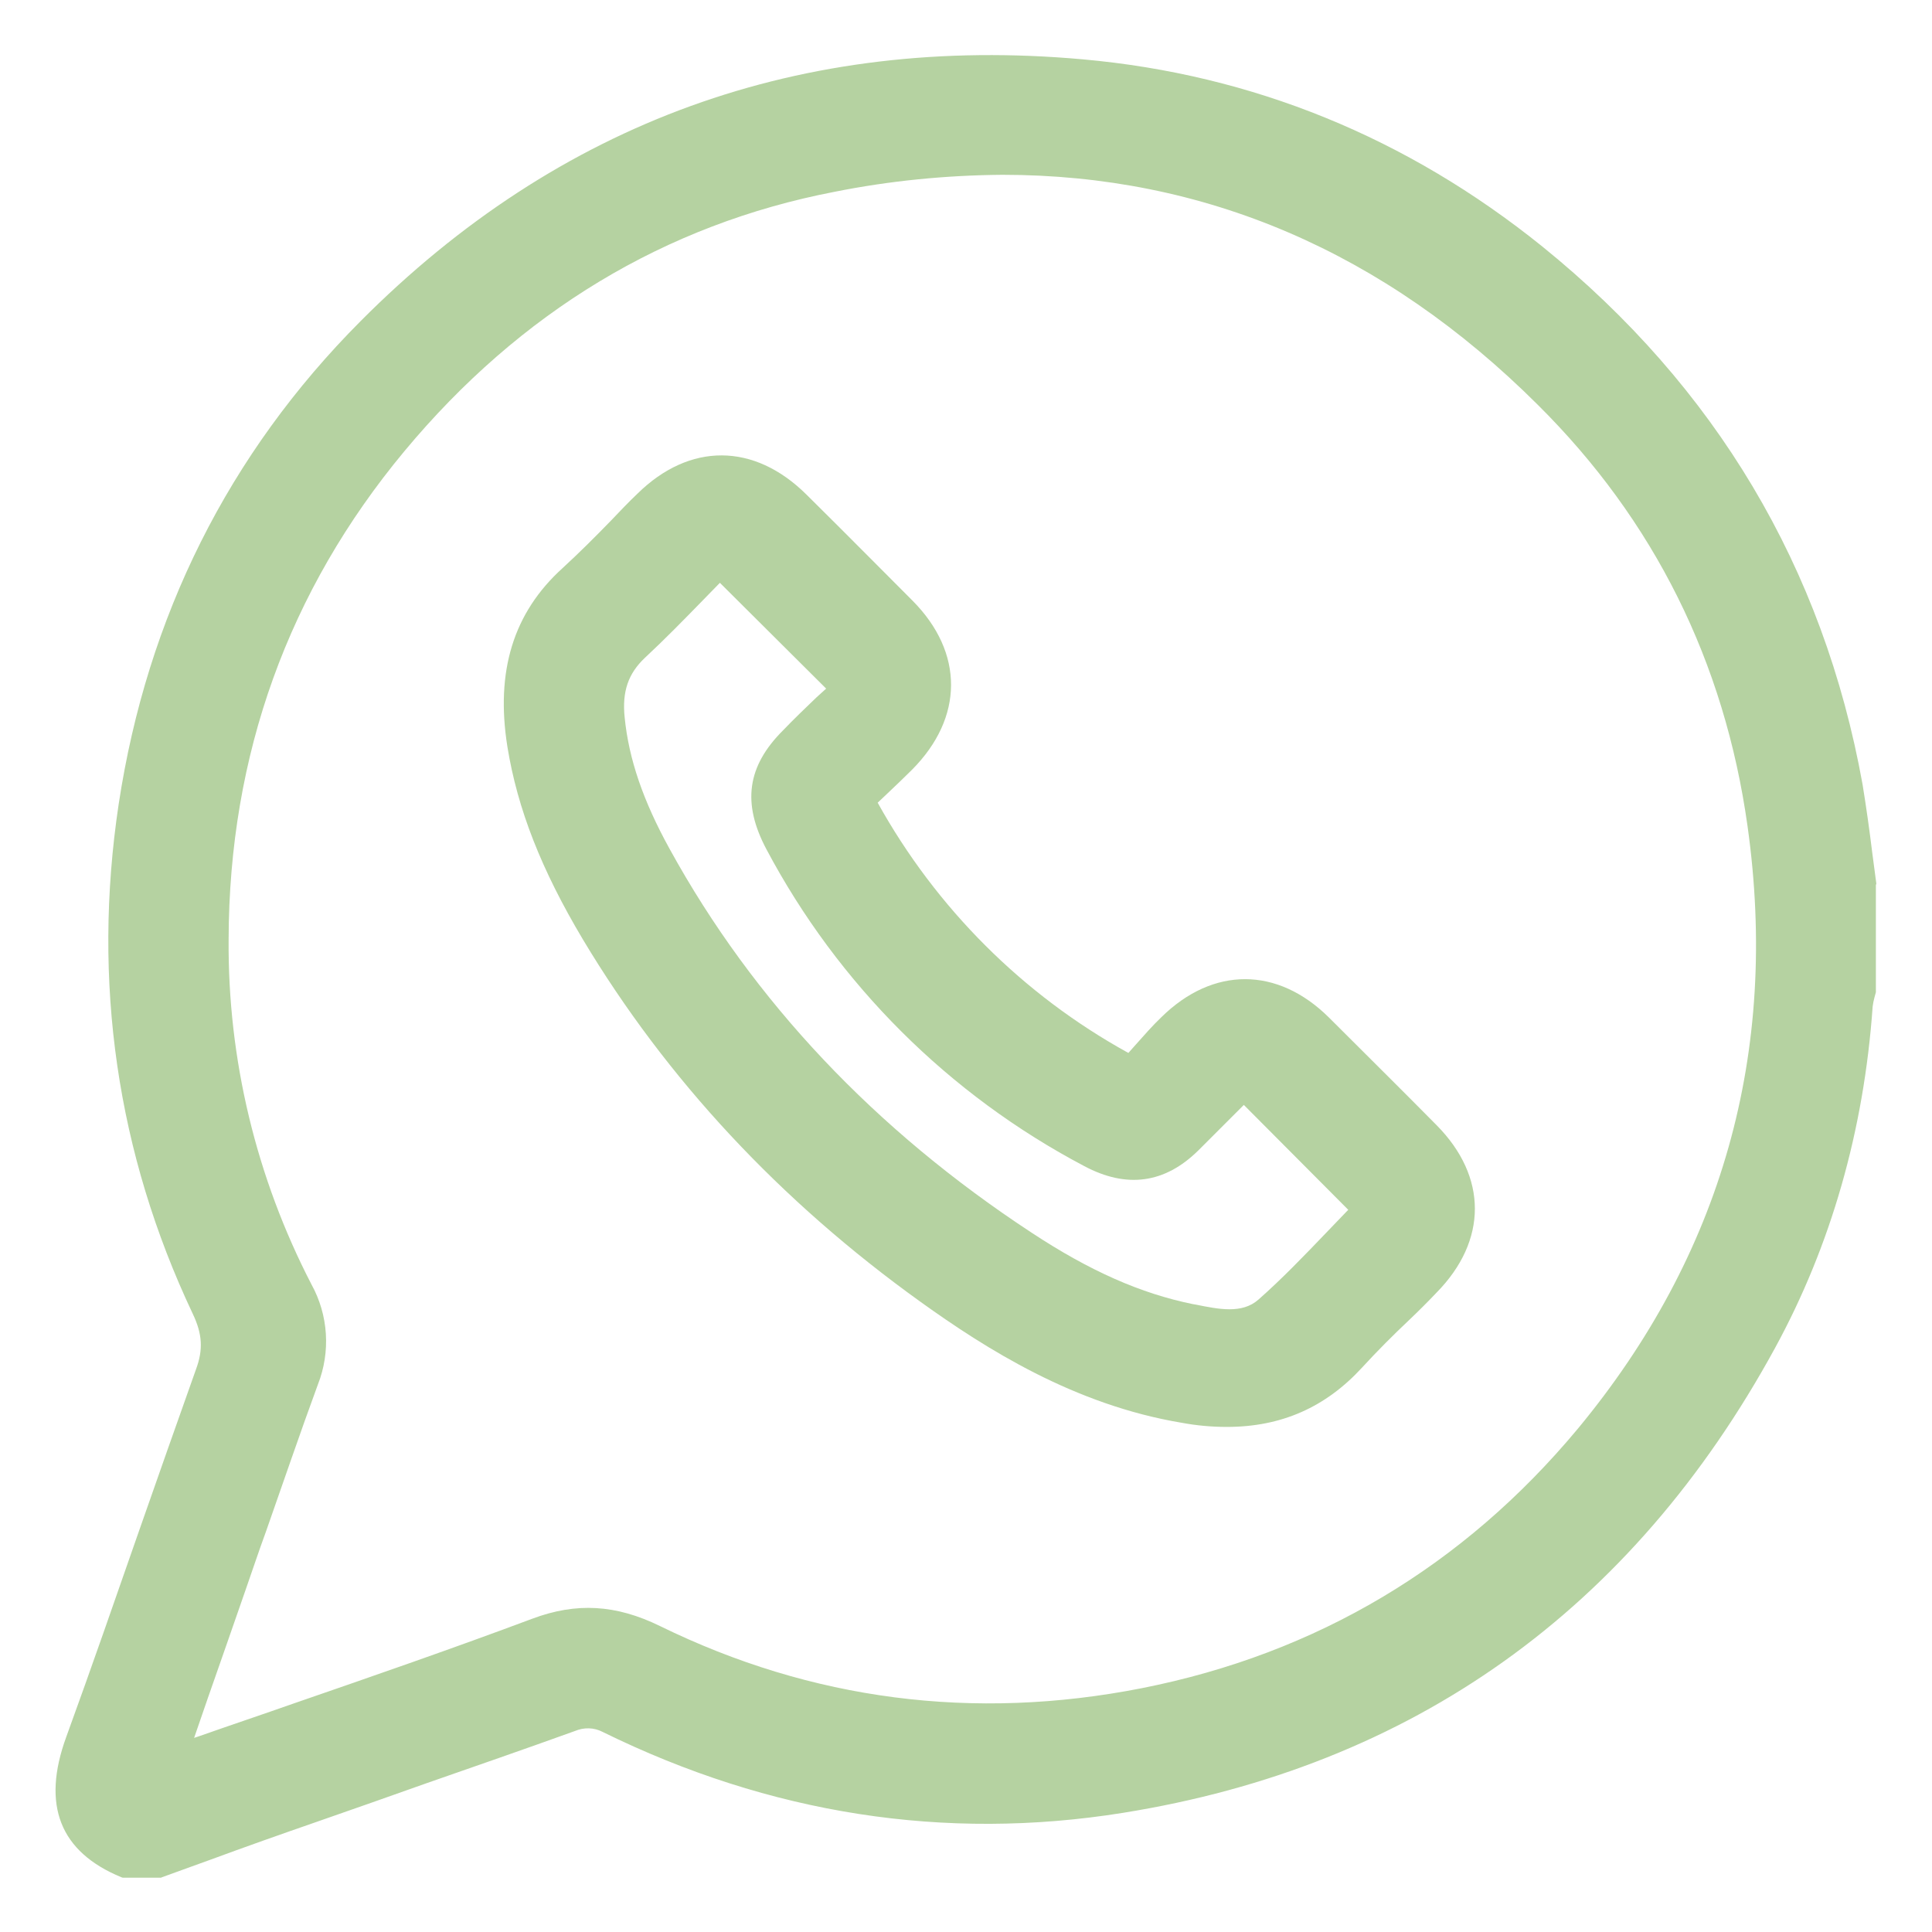 <?xml version="1.0" encoding="UTF-8"?> <svg xmlns="http://www.w3.org/2000/svg" xmlns:xlink="http://www.w3.org/1999/xlink" version="1.1" id="Layer_1" x="0px" y="0px" viewBox="0 0 420 420" style="enable-background:new 0 0 420 420;" xml:space="preserve"> <style type="text/css"> .st0{fill:#B5D2A1;} </style> <path class="st0" d="M407.9,192.1c-0.3-2.3-0.6-4.5-0.9-6.8c-0.6-4.9-1.3-9.9-2.1-14.8c-8.5-47.1-31.9-86.4-69.6-116.9 c-29.4-23.7-63-37.4-99.9-40.7C174.3,7.4,121.5,26.5,78.4,69.8c-28.7,28.8-46.4,64.2-52.6,105c-5.8,38.6-0.4,75.9,16.1,110.8 c2.1,4.4,2.3,7.8,0.7,12.1c-4.1,11.5-8.2,23.2-12.2,34.6c-5.2,14.9-10.5,30.2-16,45.3c-5.4,14.8-1.4,25,12,30.5l0.3,0.1H35l0.2-0.1 c3.5-1.3,7-2.5,10.5-3.8c7.6-2.8,15.5-5.6,23.3-8.3s15.7-5.5,23.6-8.3c10.6-3.7,21.6-7.5,32.4-11.4c1.9-0.8,4.1-0.8,6,0.2 c36.4,17.9,74.4,23.8,113.1,17.6c63-10.1,110.7-44.1,141.8-101.1c12.1-22.2,19.3-47.2,21.2-74.2c0.1-0.7,0.2-1.3,0.4-2 c0.1-0.4,0.2-0.7,0.3-1.1v-23.3L407.9,192.1z M57.8,333c3.7-10.5,7.4-21.4,11.3-32c2.8-7.1,2.3-15.1-1.4-21.8 c-12-23.2-18.2-48.9-18-75c0.1-40.1,13-75.8,38.2-106.1s56.7-49.3,93.5-56.4c12-2.4,24.2-3.6,36.5-3.7c43.9,0,83,16.7,116.4,50 c25.3,25.1,40.6,55.9,45.6,91.6c6.9,49.2-5.6,93.2-36.9,131c-24.9,29.9-56.8,48.9-94.8,56.4c-36.6,7.2-71.8,2.6-104.7-13.5 c-9.6-4.7-18.2-5.2-27.8-1.6c-17.1,6.4-34.7,12.5-51.8,18.4c-6.8,2.4-13.7,4.7-20.5,7.1l-1.2,0.4l3-8.7c2.8-8,5.5-15.7,8.2-23.5 C54.9,341.3,56.3,337.1,57.8,333z"></path> <path class="st0" d="M126.7,204.2c18.2,30.4,42.9,56.9,73.4,78.8c14.2,10.2,33.4,22.4,56.8,26.3c3.2,0.6,6.5,0.9,9.8,0.9 c11.9,0,21.5-4.3,29.4-12.9c3.3-3.6,6.8-7.1,10.3-10.4c2-1.9,4-3.9,5.9-5.9c11.1-11.3,11.1-25.2,0-36.4 c-7.5-7.6-15.4-15.4-23.4-23.4c-11.2-11.1-25.2-11.1-36.4-0.1c-2,1.9-3.8,4-5.6,6l-1.6,1.8c-22.9-12.6-41.8-31.5-54.5-54.4l1.9-1.8 c1.9-1.8,3.8-3.6,5.6-5.4c11.2-11.3,11.3-25.4,0.1-36.7c-6.9-6.9-14.4-14.5-23.1-23.1c-11.4-11.3-25.4-11.3-36.7-0.2 c-2,1.9-3.9,3.9-5.8,5.9c-3.4,3.5-6.9,7-10.5,10.3c-10.7,9.7-14.6,22.4-12,38.8C112.5,175.9,117.7,189.1,126.7,204.2z M177.5,151.6 c-2.4,2.3-4.9,4.7-7.3,7.2c-7.8,7.8-8.9,15.8-3.6,25.8c15.6,29.4,39.7,53.4,69.1,68.9c9.2,4.9,17.5,3.8,24.8-3.4 c2.5-2.5,4.9-4.9,7.5-7.5c0.8-0.8,1.6-1.6,2.4-2.4l22.7,22.8c-1.6,1.7-3.3,3.4-4.9,5.1c-4.7,4.9-9.5,9.9-14.6,14.4 c-3.6,3.2-8.7,2.1-13.7,1.1l-0.6-0.1c-11.3-2.3-22.4-7.2-35-15.5c-34-22.3-60.5-50.3-78.7-83.4c-5.8-10.5-8.9-19.6-9.8-28.6 c-0.6-5.7,0.8-9.6,4.4-13c4.3-4,8.4-8.2,12.4-12.3l3.9-4l23.1,23L177.5,151.6z"></path> </svg> 